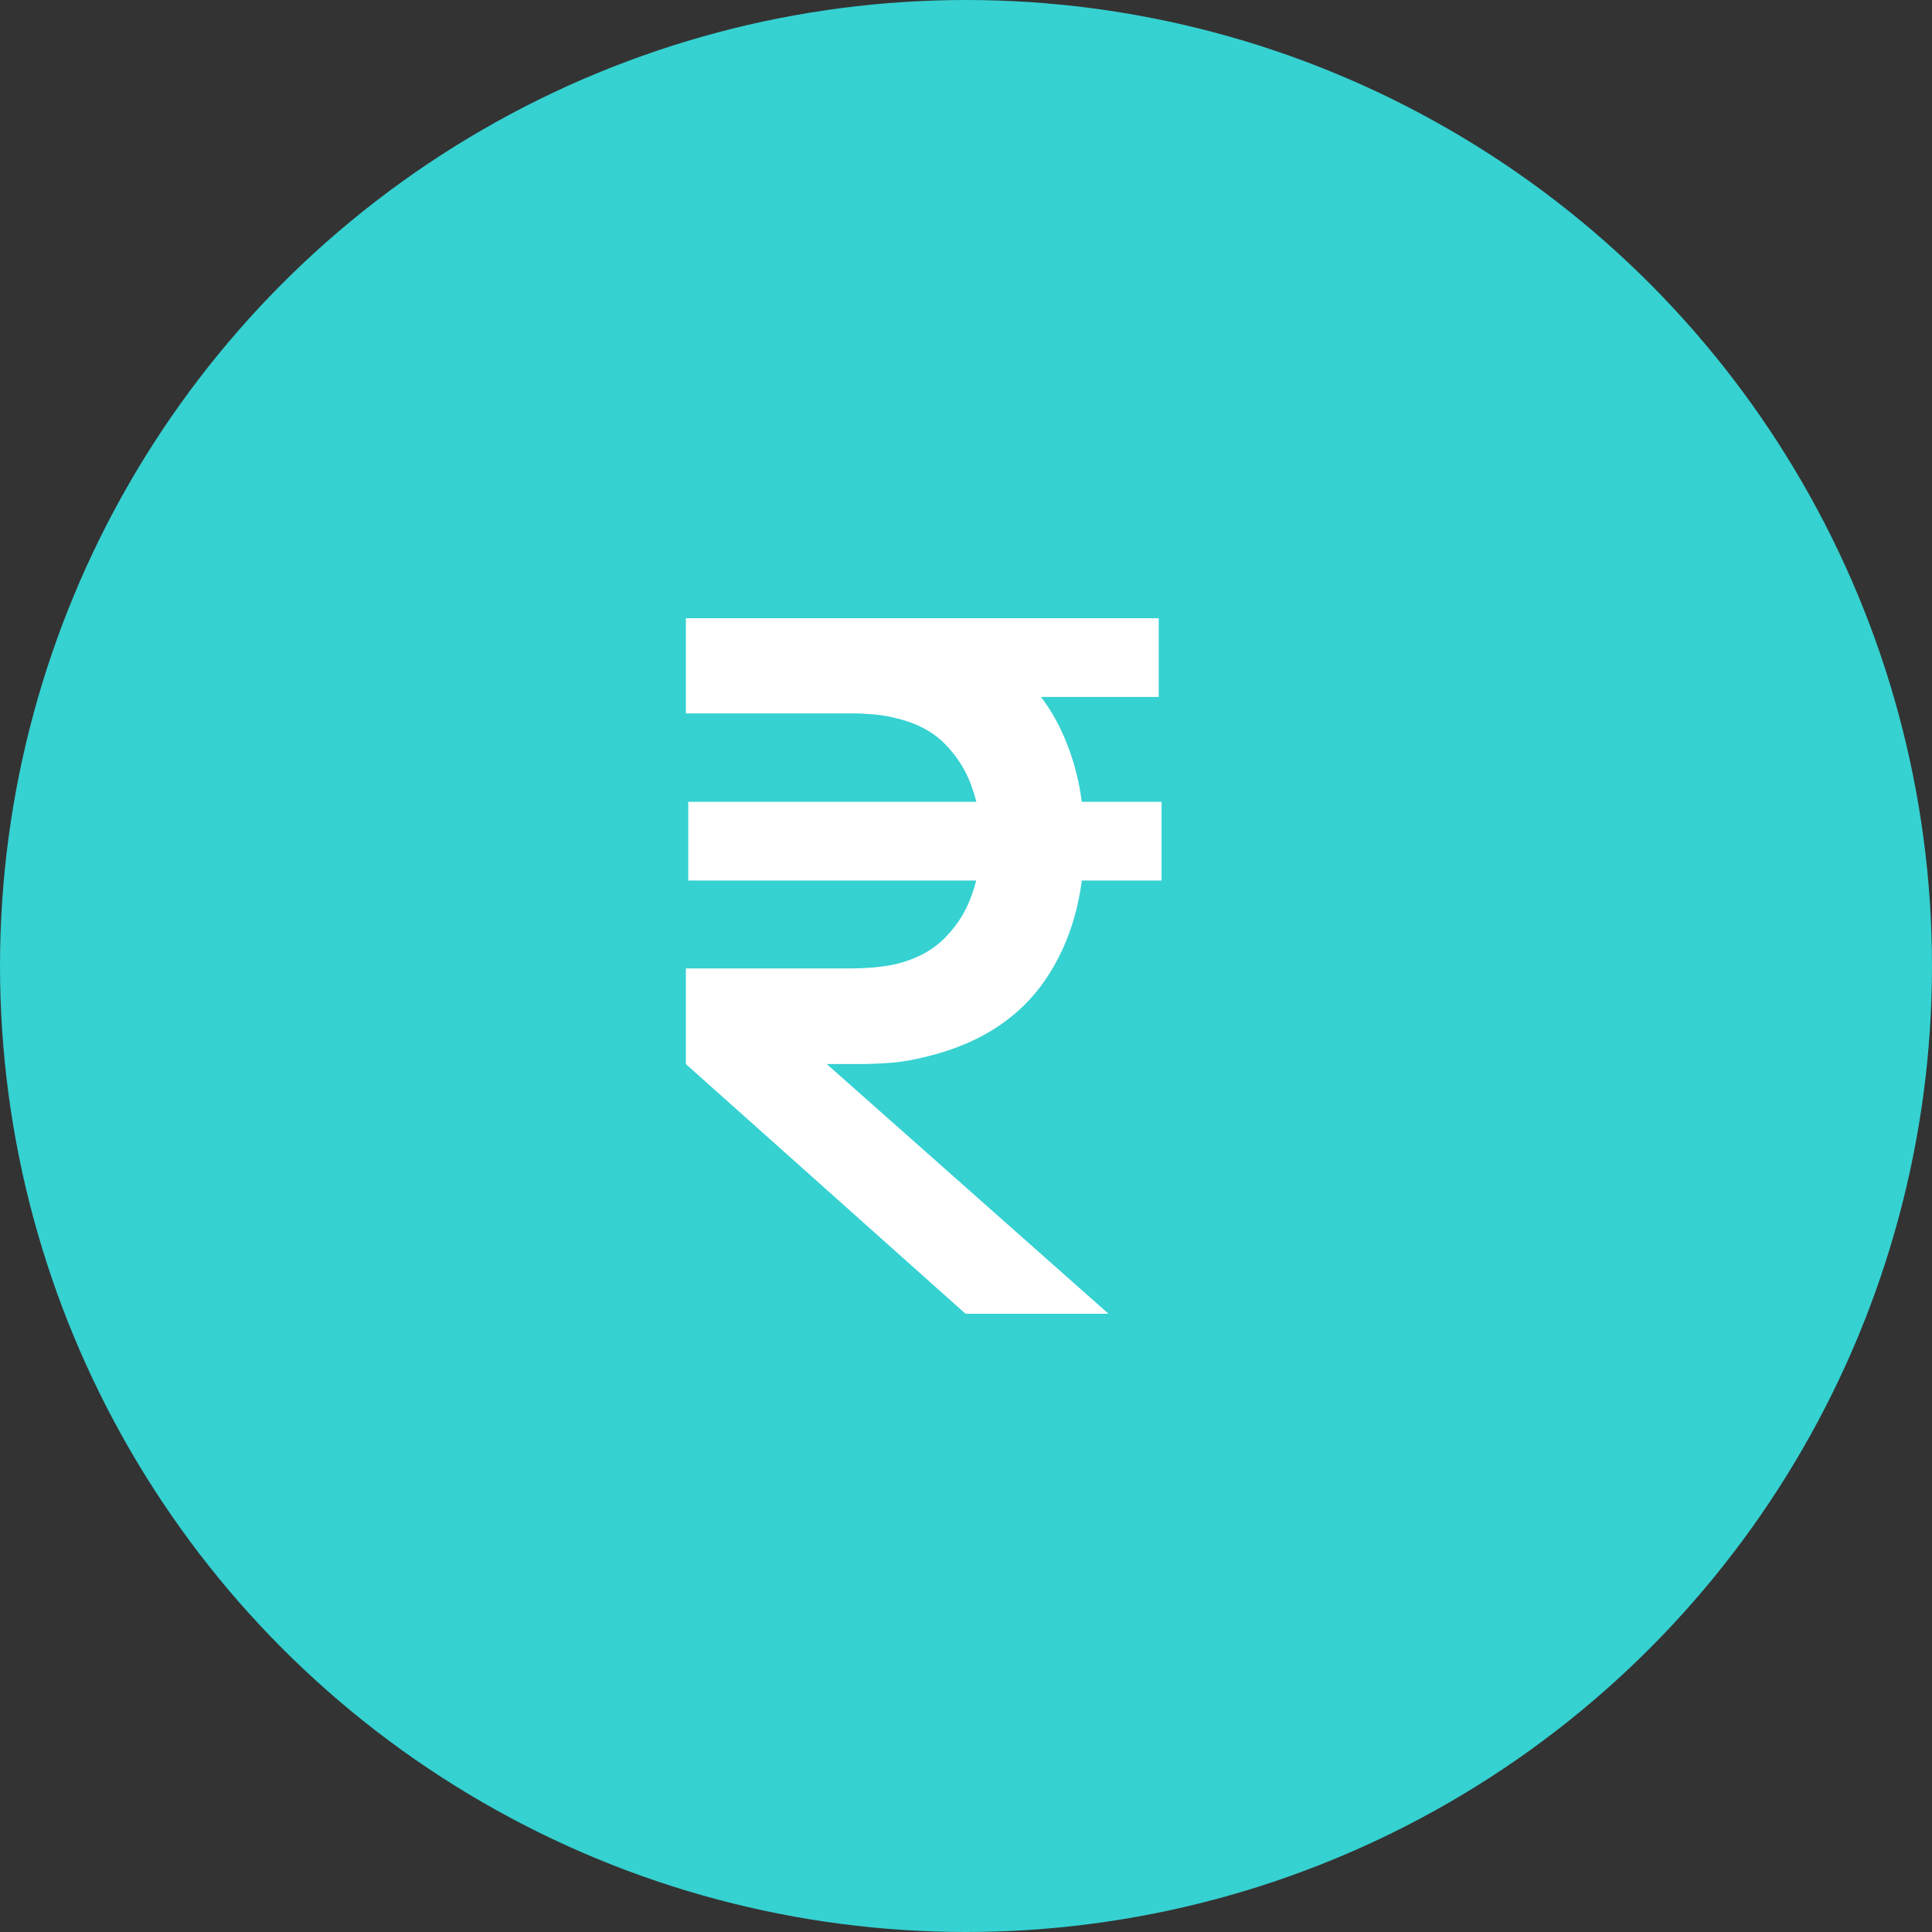 <svg width="50" height="50" viewBox="0 0 50 50" fill="none" xmlns="http://www.w3.org/2000/svg">
<rect x="0" y="0" width="50" height="50" fill="#333333" stroke="none"/>
<circle cx="25" cy="25" r="25" fill="#36D1D1"/>
<path d="M17.75 16H22.163C22.337 16 22.554 16.008 22.812 16.025C23.071 16.033 23.312 16.058 23.538 16.1C24.546 16.258 25.383 16.604 26.05 17.137C26.725 17.663 27.229 18.325 27.562 19.125C27.896 19.917 28.062 20.796 28.062 21.762C28.062 23.171 27.725 24.371 27.05 25.363C26.375 26.346 25.363 27.004 24.012 27.337C23.688 27.421 23.387 27.475 23.113 27.5C22.837 27.525 22.512 27.538 22.137 27.538H17.75V25.062H22.062C22.221 25.062 22.4 25.054 22.6 25.038C22.808 25.021 23.004 24.992 23.188 24.95C23.729 24.817 24.158 24.583 24.475 24.25C24.8 23.917 25.033 23.529 25.175 23.087C25.325 22.646 25.4 22.204 25.4 21.762C25.4 21.321 25.325 20.879 25.175 20.438C25.033 19.996 24.8 19.608 24.475 19.275C24.158 18.942 23.729 18.712 23.188 18.587C23.004 18.538 22.808 18.504 22.6 18.488C22.4 18.471 22.221 18.462 22.062 18.462H17.75V16ZM17.75 27.538L20.55 26.788L28.688 34H24.988L17.75 27.538ZM17.812 22.788V20.75H30.062V22.788H17.812ZM21.863 18.038V16H29.988V18.038H21.863Z" fill="white"/>
</svg>
